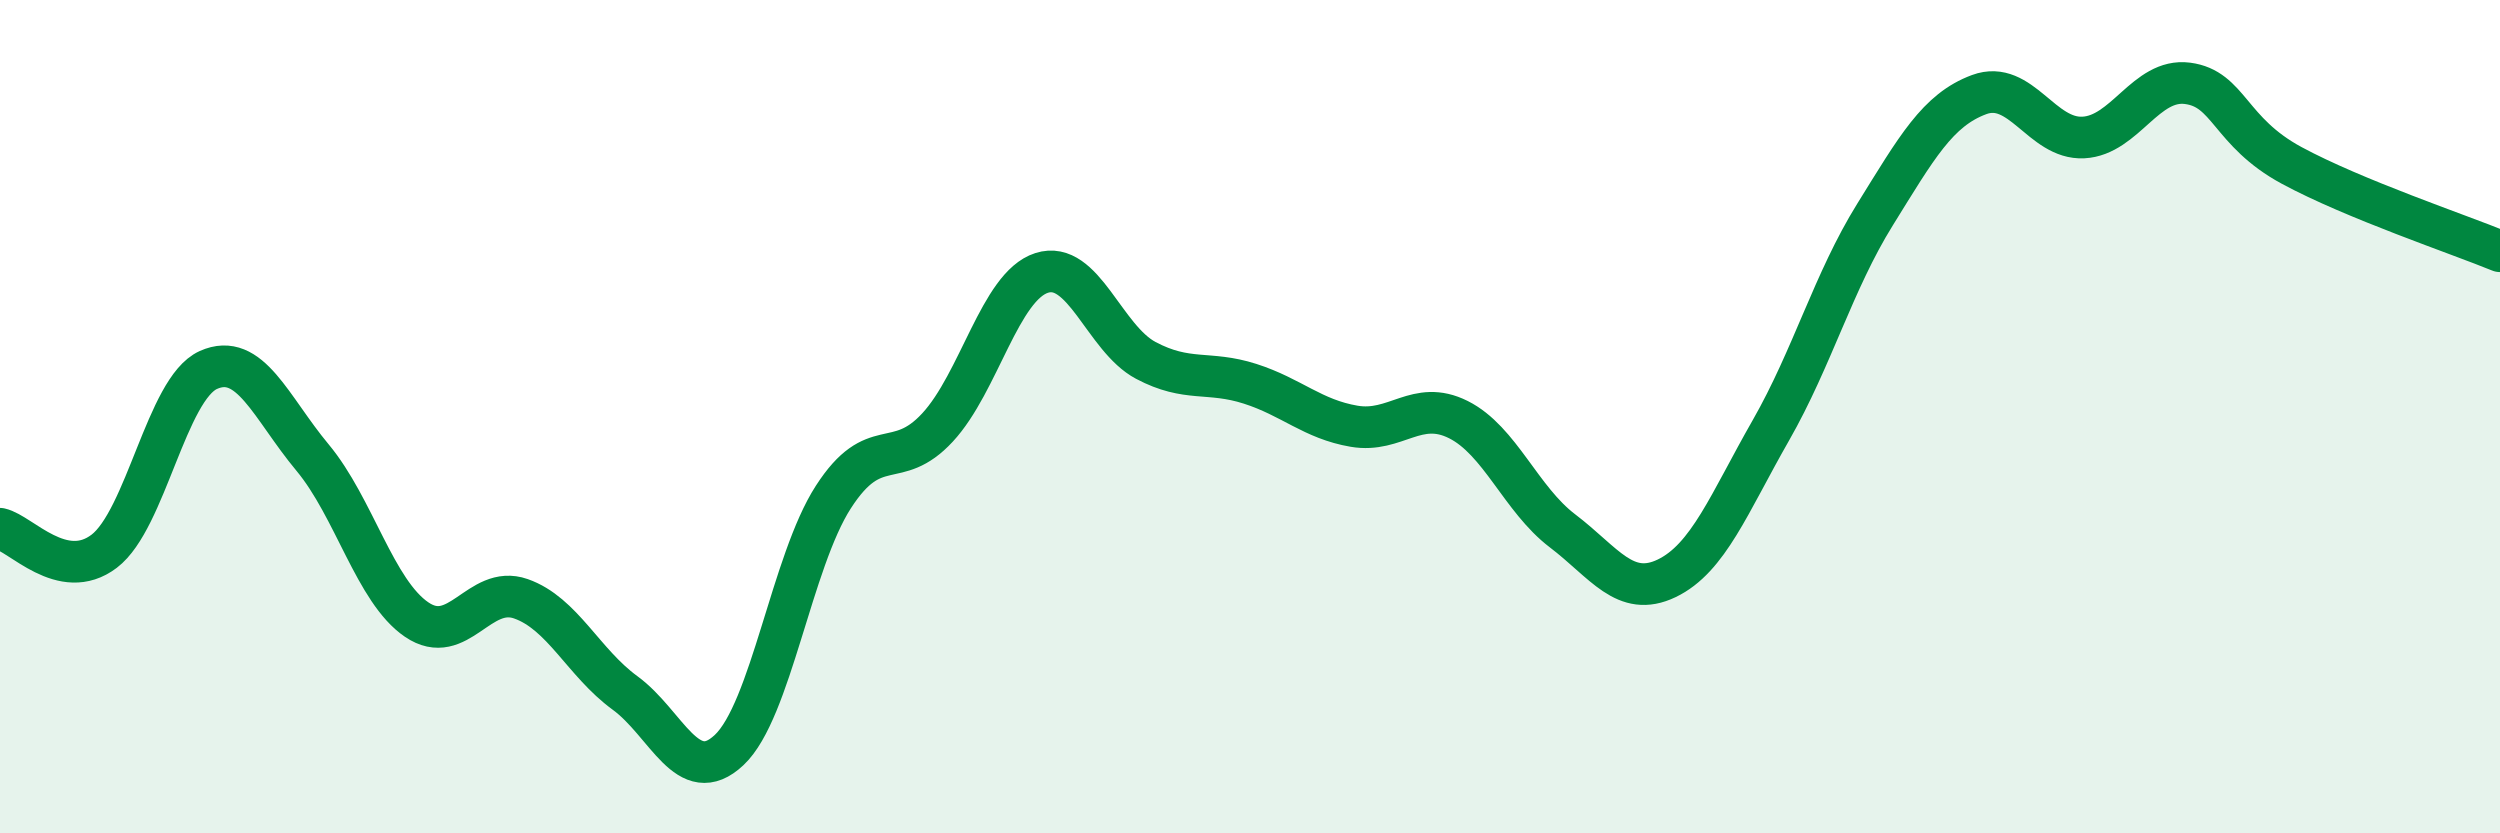 
    <svg width="60" height="20" viewBox="0 0 60 20" xmlns="http://www.w3.org/2000/svg">
      <path
        d="M 0,12.69 C 0.5,12.8 1.5,13.99 2.5,13.23 C 3.5,12.47 4,9.33 5,8.88 C 6,8.43 6.5,9.78 7.5,10.98 C 8.5,12.18 9,14.19 10,14.87 C 11,15.55 11.5,14.02 12.5,14.37 C 13.5,14.72 14,15.9 15,16.63 C 16,17.36 16.5,18.94 17.5,18 C 18.5,17.06 19,13.48 20,11.93 C 21,10.38 21.5,11.34 22.5,10.26 C 23.5,9.18 24,6.87 25,6.55 C 26,6.23 26.5,8.12 27.5,8.65 C 28.5,9.18 29,8.89 30,9.21 C 31,9.53 31.5,10.06 32.5,10.23 C 33.5,10.4 34,9.57 35,10.07 C 36,10.57 36.5,11.98 37.5,12.74 C 38.5,13.5 39,14.36 40,13.88 C 41,13.4 41.5,12.08 42.5,10.33 C 43.5,8.58 44,6.76 45,5.15 C 46,3.54 46.5,2.64 47.5,2.27 C 48.5,1.9 49,3.35 50,3.3 C 51,3.25 51.5,1.87 52.5,2 C 53.5,2.13 53.5,3.16 55,3.97 C 56.5,4.78 59,5.62 60,6.03L60 20L0 20Z"
        fill="#008740"
        opacity="0.1"
        stroke-linecap="round"
        stroke-linejoin="round"
      />
      <path
        d="M 0,12.69 C 0.5,12.8 1.5,13.99 2.5,13.23 C 3.5,12.47 4,9.33 5,8.88 C 6,8.43 6.5,9.78 7.5,10.98 C 8.5,12.18 9,14.19 10,14.87 C 11,15.55 11.5,14.02 12.5,14.37 C 13.5,14.72 14,15.9 15,16.63 C 16,17.36 16.5,18.94 17.5,18 C 18.5,17.06 19,13.48 20,11.93 C 21,10.38 21.5,11.34 22.5,10.26 C 23.5,9.18 24,6.87 25,6.55 C 26,6.23 26.5,8.12 27.5,8.65 C 28.5,9.18 29,8.89 30,9.21 C 31,9.53 31.5,10.06 32.5,10.23 C 33.5,10.4 34,9.57 35,10.07 C 36,10.57 36.5,11.98 37.5,12.74 C 38.5,13.5 39,14.36 40,13.88 C 41,13.4 41.5,12.08 42.5,10.33 C 43.5,8.58 44,6.76 45,5.15 C 46,3.54 46.5,2.64 47.5,2.27 C 48.5,1.9 49,3.35 50,3.3 C 51,3.25 51.5,1.87 52.5,2 C 53.5,2.13 53.5,3.16 55,3.97 C 56.5,4.78 59,5.62 60,6.03"
        stroke="#008740"
        stroke-width="1"
        fill="none"
        stroke-linecap="round"
        stroke-linejoin="round"
      />
    </svg>
  